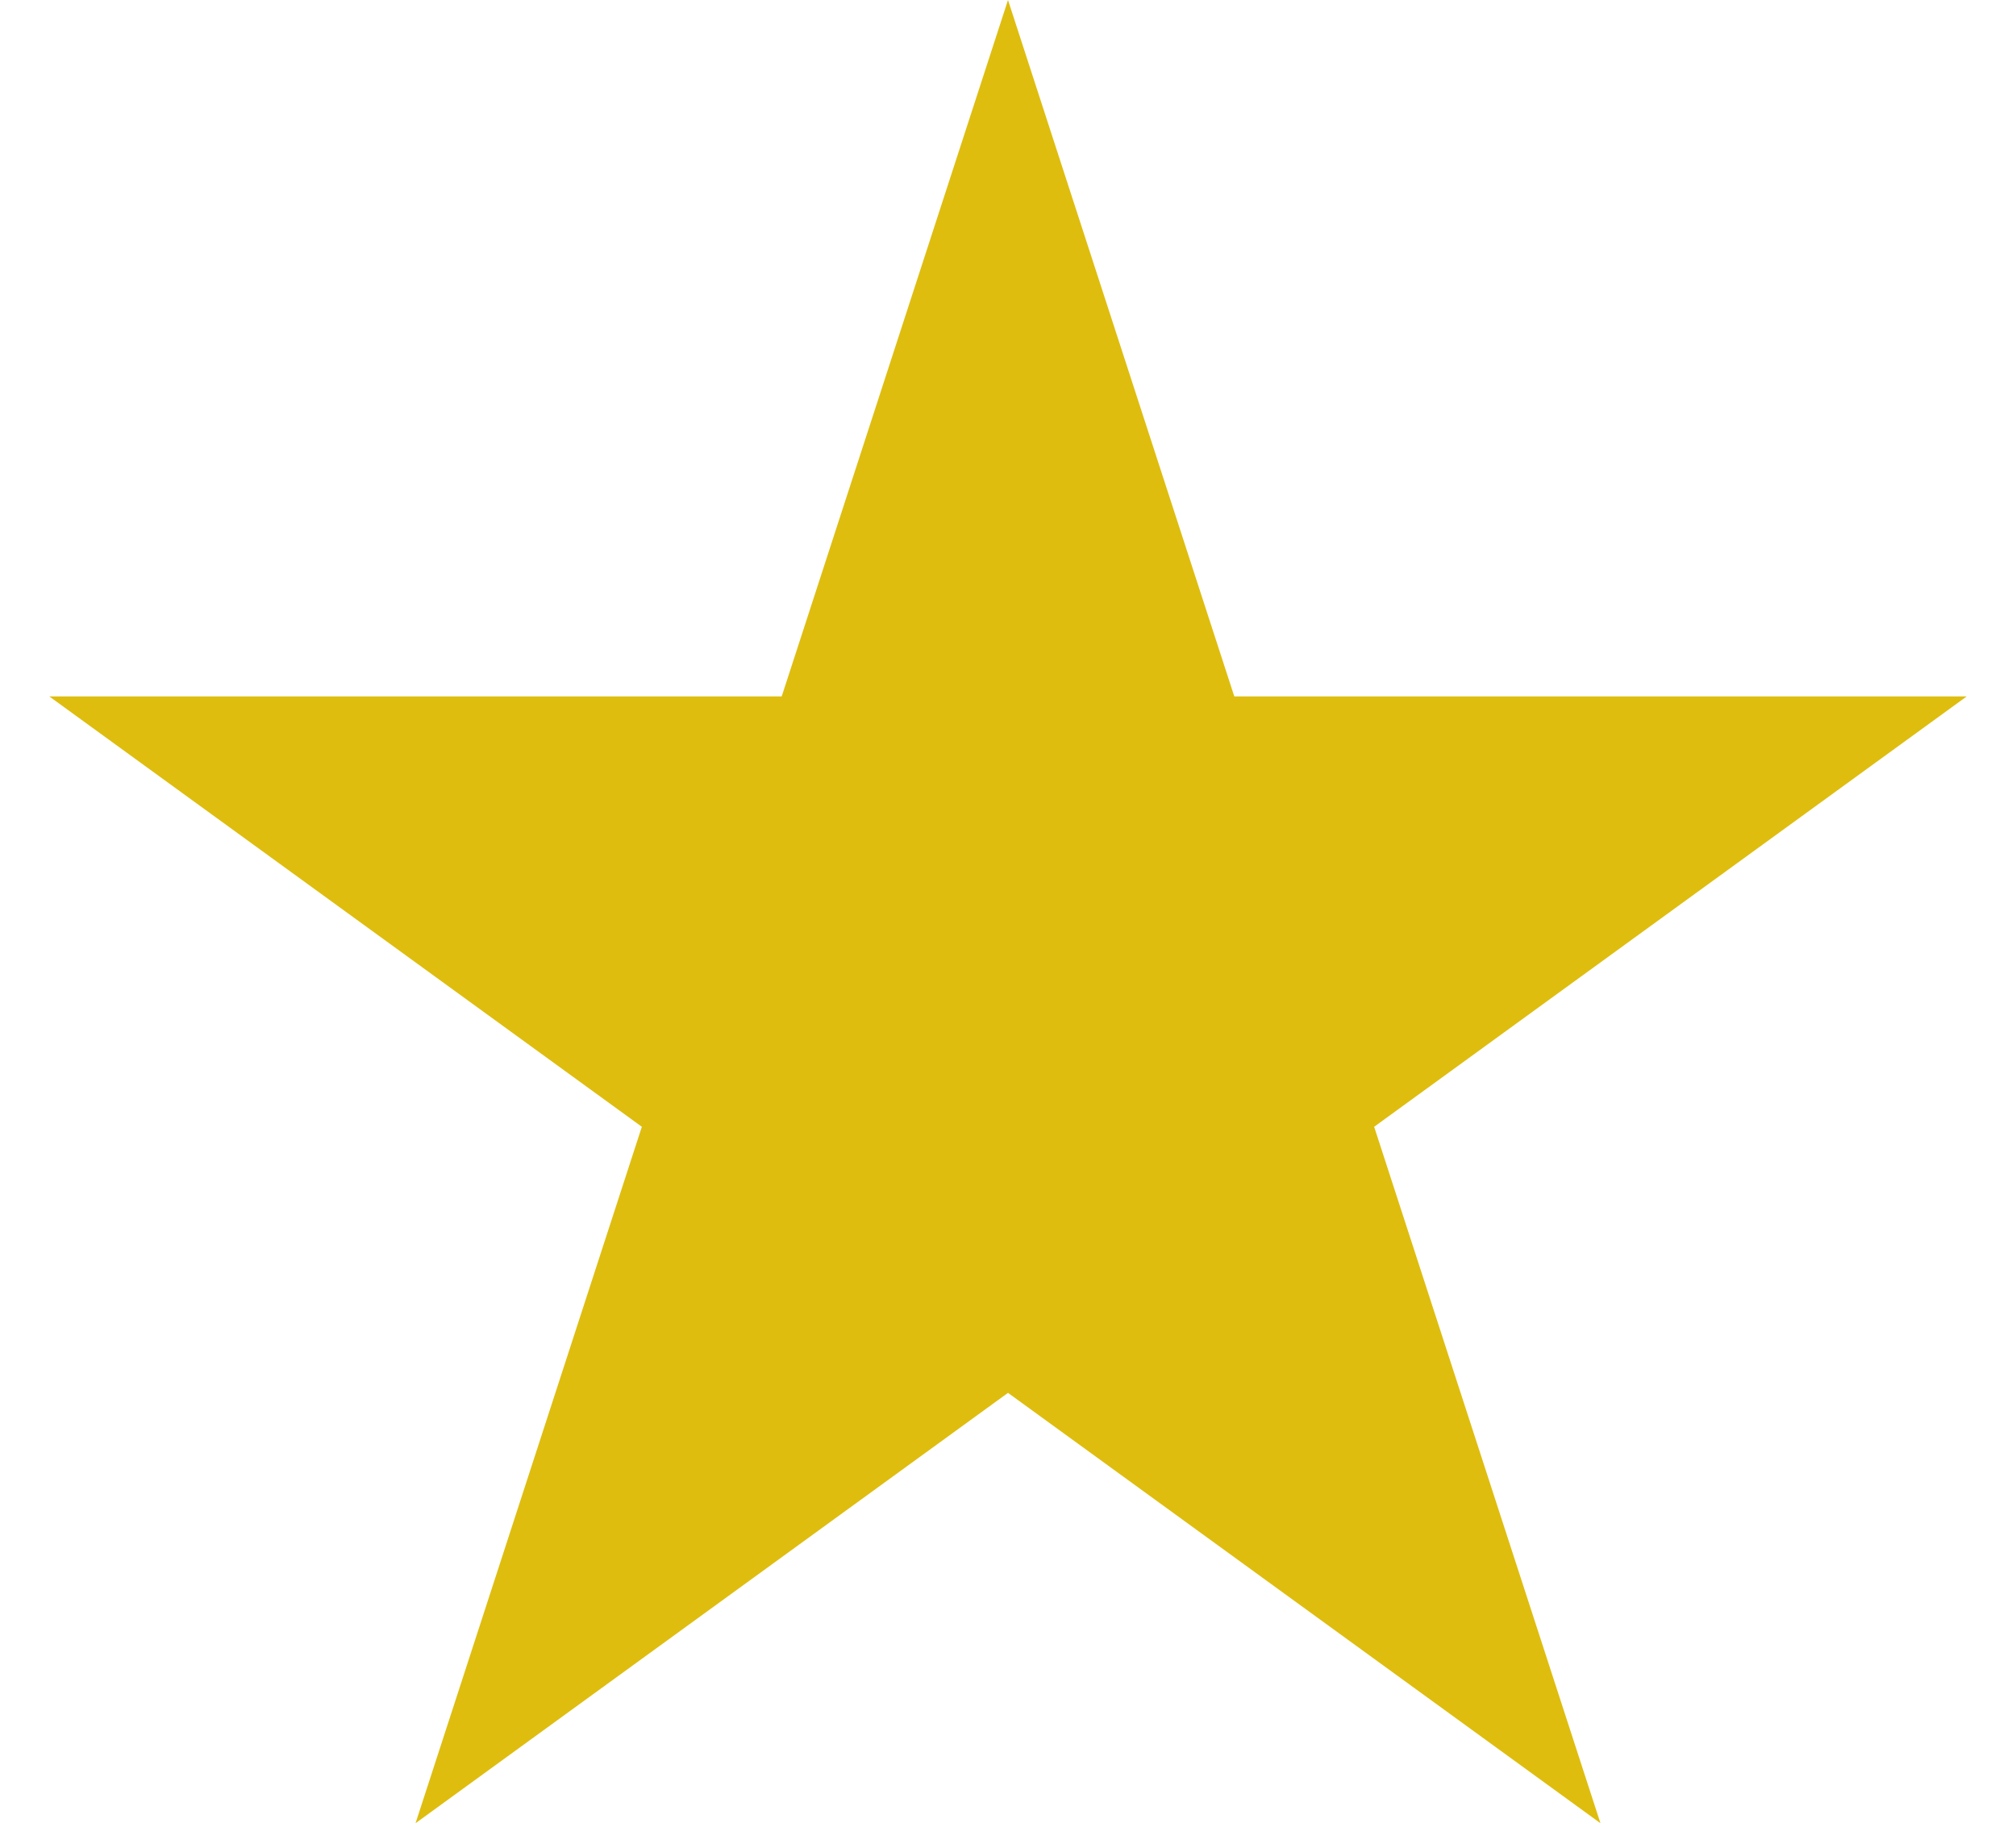 <svg width="24" height="22" viewBox="0 0 24 22" fill="none" xmlns="http://www.w3.org/2000/svg">
<path id="Star 6" d="M12 0L14.694 8.292H23.413L16.359 13.416L19.053 21.708L12 16.584L4.947 21.708L7.641 13.416L0.587 8.292H9.306L12 0Z" fill="#DEBD0E"/>
</svg>
